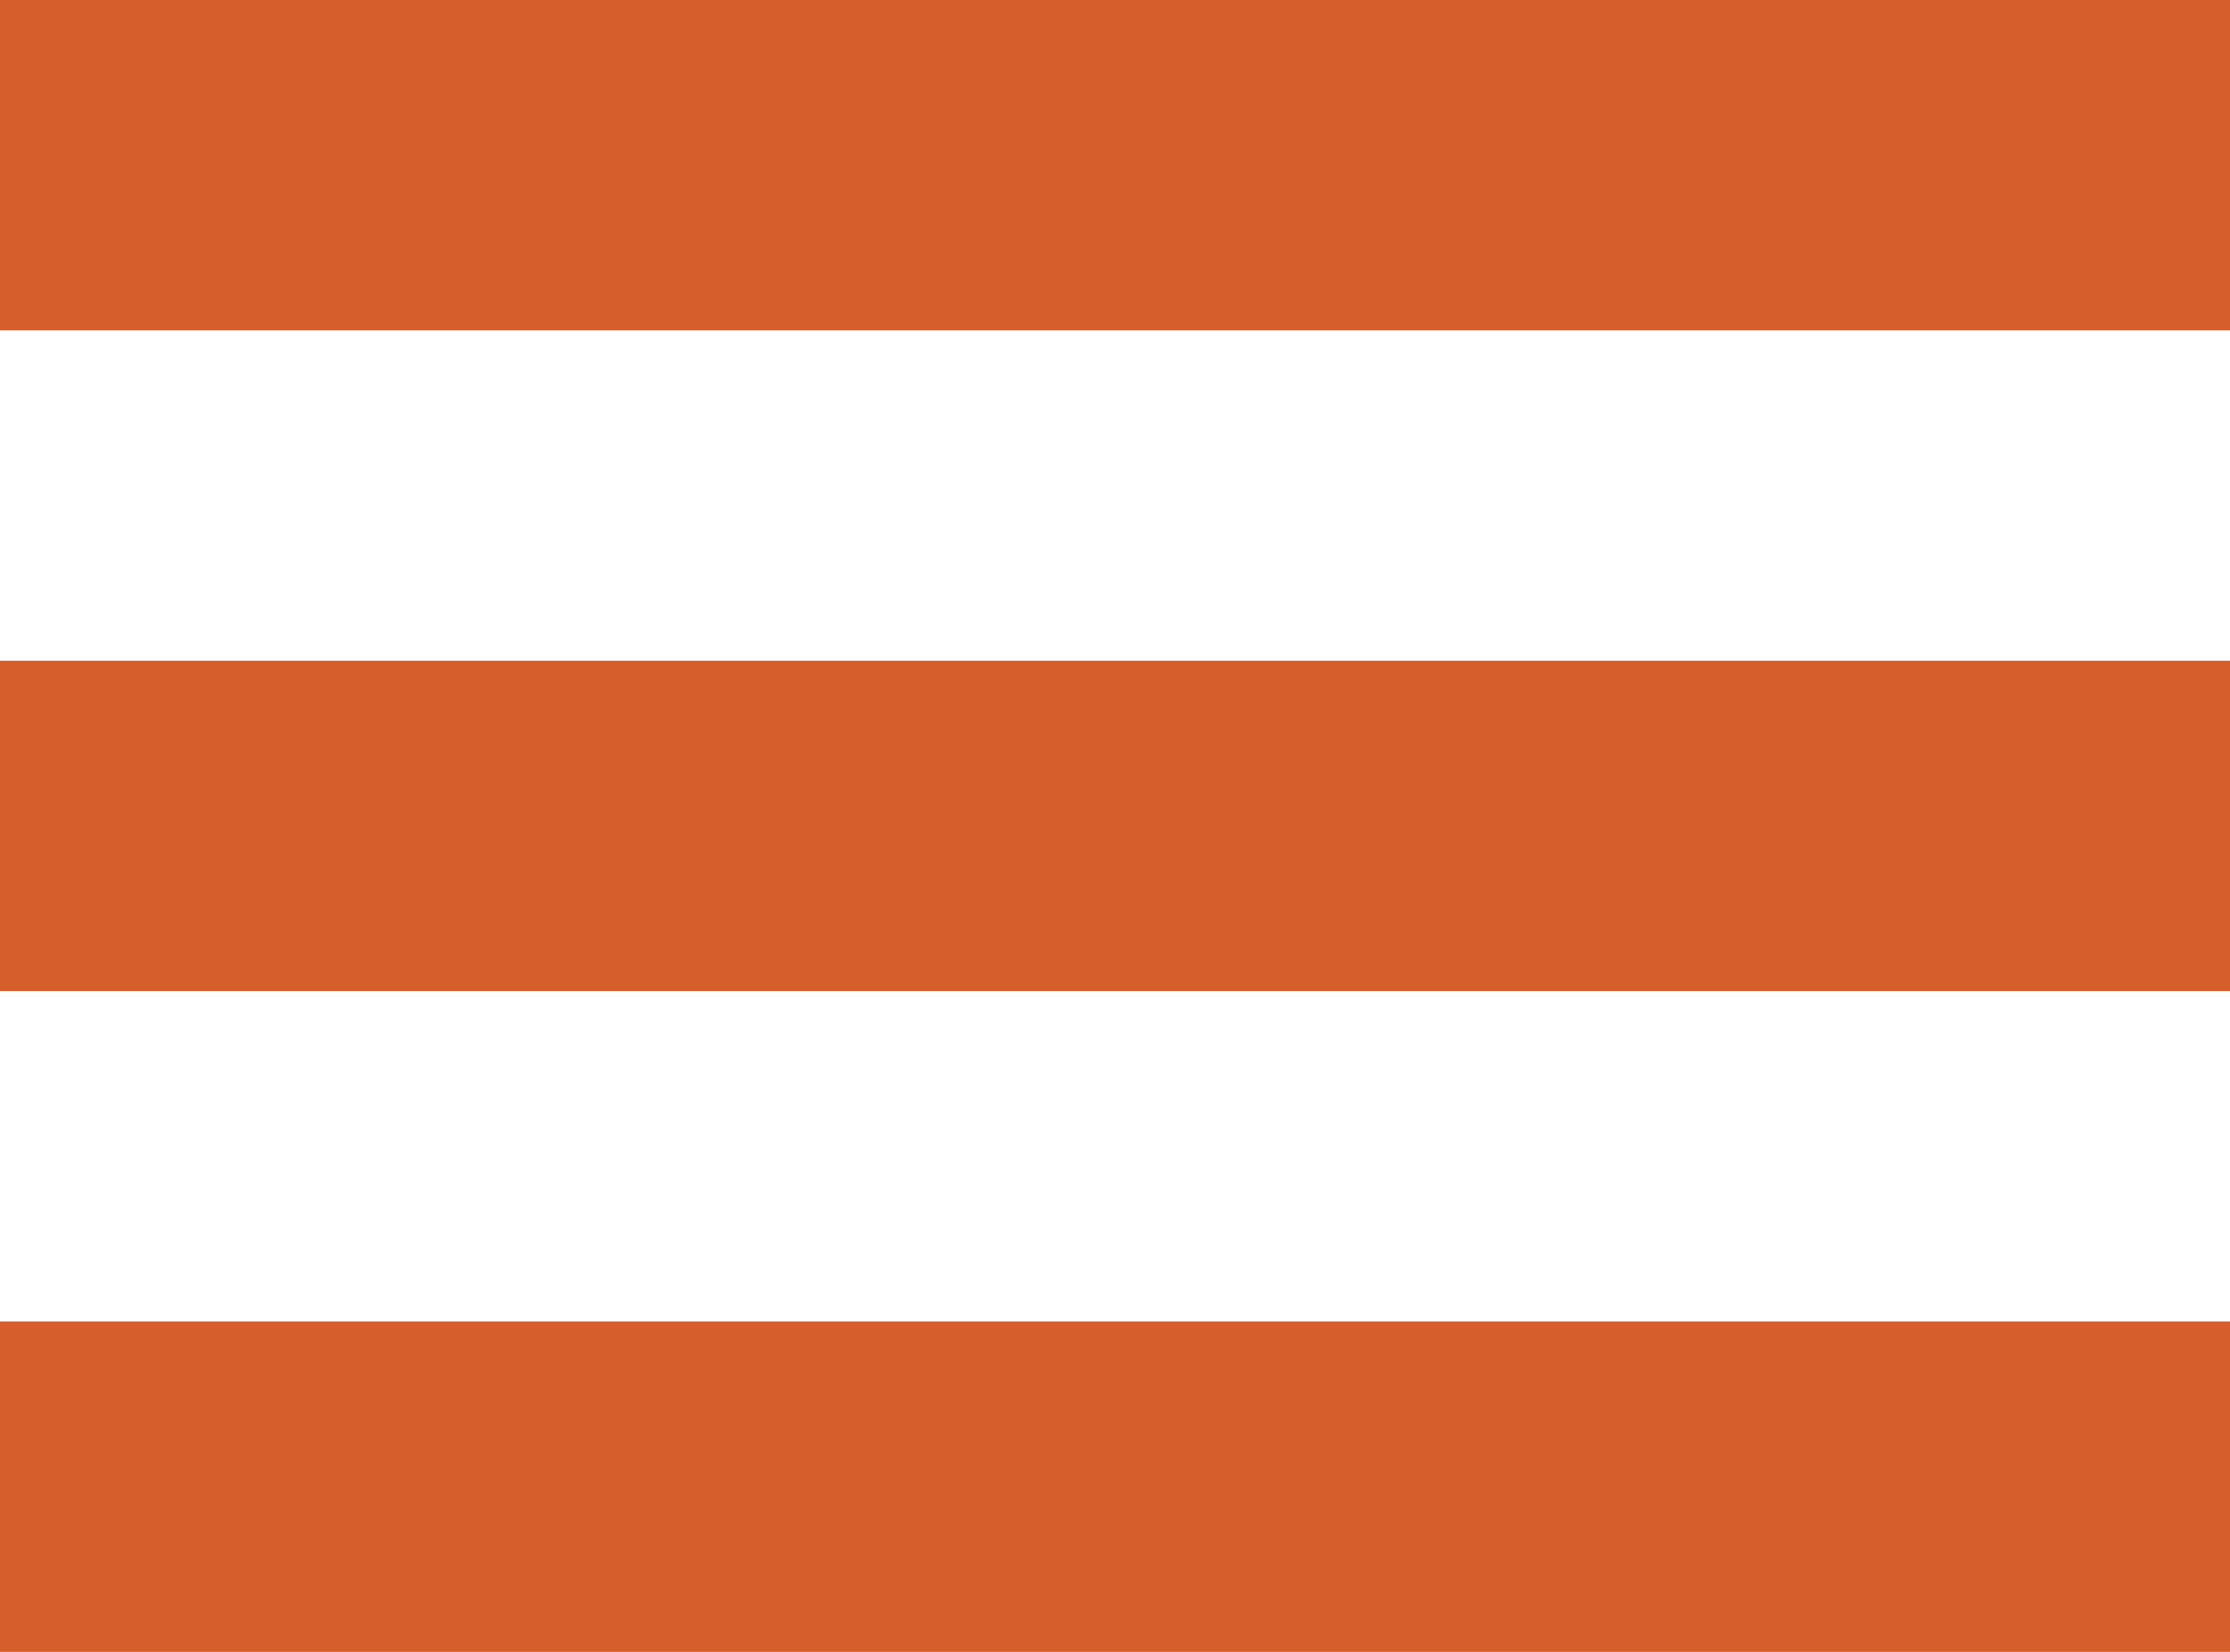 <svg width="27" height="20" viewBox="0 0 27 20" fill="none" xmlns="http://www.w3.org/2000/svg">
<g id="menu">
<rect id="Rectangle 561" y="16" width="27" height="4" fill="#D65E2C"/>
<rect id="Rectangle 563" width="27" height="4" fill="#D65E2C"/>
<rect id="Rectangle 562" y="8" width="27" height="4" fill="#D65E2C"/>
</g>
</svg>
